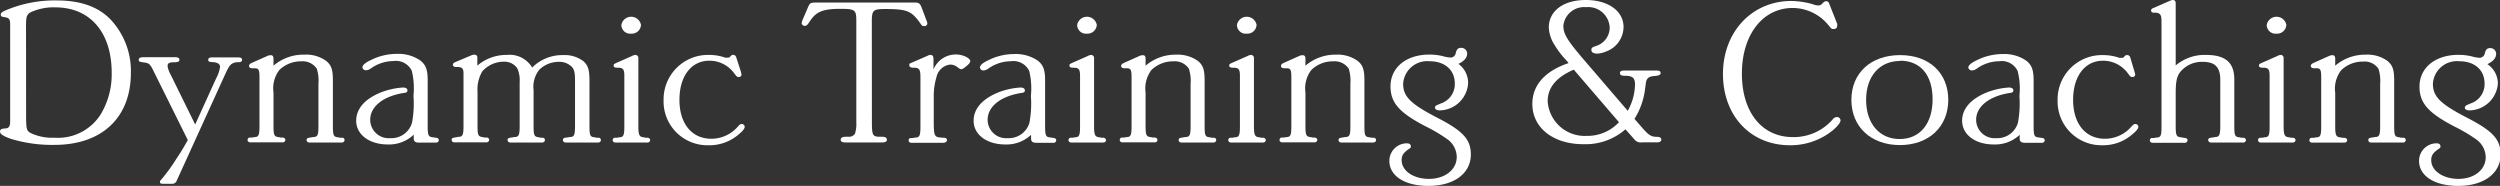 <svg id="Layer_1" data-name="Layer 1" xmlns="http://www.w3.org/2000/svg" viewBox="0 0 285.38 21.22"><rect x="0" y="0" width="285.38" height="21.22" fill="#333333" stroke="none"/><defs><style>.cls-1{fill:#fff;}</style></defs><title>head-dyanmic_training_and_coaching-wht</title><path class="cls-1" d="M7.41,8.31V7.88c0-.6-.11-.77-.58-.84s-.49-.12-.49-.29.08-.26.35-.41a14.36,14.36,0,0,1,6.05-1.22c2.73,0,4.8.74,6.21,2.26a8.58,8.58,0,0,1,2.24,6c0,5.14-3.32,8.23-8.75,8.23a16.31,16.31,0,0,1-4.95-.69c-.82-.29-1.24-.55-1.24-.82s.2-.34.5-.36.44-.05.55-.24.11-.26.11-1.2Zm1.82,10c0,1.66.09,1.73.64,2a5.74,5.74,0,0,0,2.59.48,5.77,5.77,0,0,0,5.3-2.69A8.88,8.88,0,0,0,19,13.38c0-4.61-2.46-7.47-6.44-7.47a6.21,6.21,0,0,0-2.89.6c-.36.27-.45.41-.45,1.59Z" transform="translate(-6.25 -5.07)"/><path class="cls-1" d="M23.86,13.35c-.47-1-.61-1.08-1.16-1.15s-.61-.1-.61-.31.17-.29.61-.29h3.51c.38,0,.52.1.52.29s-.11.29-.66.29-.69.14-.69.43a2.86,2.86,0,0,0,.36,1l2.79,5.67L30.93,14a3.68,3.68,0,0,0,.44-1.3c0-.31-.28-.5-.75-.53s-.6-.05-.6-.26.13-.29.47-.29h2.89c.36,0,.5.07.5.26s-.08.24-.3.29l-.33,0c-.61.12-.78.29-1.19,1.15L26.51,25.5l-.11.24a.52.52,0,0,1-.47.31h-1c-.33,0-.42-.05-.42-.22s.06-.14.17-.28a21,21,0,0,0,1.71-2.36c.58-.86.88-1.39,1.3-2.13Z" transform="translate(-6.25 -5.07)"/><path class="cls-1" d="M41,11.31a3.9,3.9,0,0,1,2.42.67c.64.48.83,1,.83,2.26v5.23c0,1.06.09,1.23.58,1.27l.22.05.25,0c.2,0,.28.12.28.29a.3.3,0,0,1-.33.26H41.58c-.22,0-.33-.12-.33-.29s.08-.24.5-.29l.27-.05c.5,0,.58-.24.58-1.27v-4.8a4.46,4.46,0,0,0-.19-1.73,1.94,1.94,0,0,0-1.77-.84,3.55,3.55,0,0,0-2.51,1,3.46,3.46,0,0,0-.66,2.57v3.81c0,1,.08,1.23.58,1.27l.25.05.24,0c.2.05.28.12.28.29a.3.3,0,0,1-.33.26H34.85c-.23,0-.34-.12-.34-.29a.27.27,0,0,1,.25-.26l.28,0,.25-.05c.49,0,.58-.24.58-1.27V13.86c0-.84-.11-1-.56-1l-.27,0c-.25,0-.36-.12-.36-.26s.08-.24.33-.36l1.69-.75a1,1,0,0,1,.44-.12c.25,0,.33.12.33.46v.74A5.22,5.22,0,0,1,41,11.31Z" transform="translate(-6.25 -5.07)"/><path class="cls-1" d="M50.52,21.56c-2.12,0-3.61-1.13-3.61-2.71,0-1.37,1-2.5,2.84-3.24a8.46,8.46,0,0,1,2.51-.55c.31,0,.5.12.5.33s-.14.27-.53.31c-2.29.39-3.72,1.56-3.72,3.05a2.11,2.11,0,0,0,2.29,2.09,2.45,2.45,0,0,0,2.48-1.75A12.06,12.06,0,0,0,53.45,16a8.52,8.52,0,0,0-.19-2.84,2,2,0,0,0-2.1-1.12,4.49,4.49,0,0,0-2.6.86,1,1,0,0,1-.52.19.39.39,0,0,1-.42-.33c0-.24.31-.53.94-.82a6.58,6.58,0,0,1,3-.72,4.45,4.45,0,0,1,2.62.72c.67.5.89,1.06.89,2.28v5.23c0,1,.08,1.2.44,1.27l.55.08a.28.28,0,0,1,.28.29.3.3,0,0,1-.33.26H54.08c-.41,0-.6-.14-.6-.48v-.22c0-.05,0-.12,0-.21A4.08,4.08,0,0,1,50.52,21.56Z" transform="translate(-6.25 -5.07)"/><path class="cls-1" d="M64.1,11.34A3,3,0,0,1,67,12.78a4.85,4.85,0,0,1,3.53-1.42,3.53,3.53,0,0,1,2.35.72c.52.5.66,1,.66,2.23v5.16c0,1.06.08,1.23.58,1.27l.22.05.25,0a.26.26,0,0,1,.25.29c0,.14-.12.26-.34.26H70.84c-.2,0-.33-.12-.33-.29s.08-.26.52-.29l.28-.05c.49,0,.58-.24.58-1.27v-5c0-1-.06-1.37-.31-1.68A2,2,0,0,0,70,12.13a3.17,3.17,0,0,0-2.18.89,3.12,3.12,0,0,0-.66,2.35v4.1c0,1.06.08,1.2.58,1.27l.22.05.25,0a.26.26,0,0,1,.24.29c0,.14-.13.26-.33.26H64.52c-.2,0-.33-.12-.33-.29s.08-.24.52-.29l.28-.05c.49,0,.58-.24.58-1.27v-5a3.26,3.26,0,0,0-.28-1.59,1.81,1.81,0,0,0-1.55-.74,3.31,3.31,0,0,0-2.43,1.1,4.05,4.05,0,0,0-.55,2.33v3.91c0,1.06.09,1.2.58,1.27l.22.05.25,0a.27.27,0,0,1,.28.29.3.3,0,0,1-.33.26H58.14c-.22,0-.33-.12-.33-.29s.08-.24.52-.29l.25-.05c.5,0,.58-.24.58-1.27v-6c0-.56-.19-.72-.8-.7-.28,0-.41-.1-.41-.26s.11-.24.41-.36L60,11.41a.93.93,0,0,1,.38-.1c.22,0,.36.12.36.31v.94A5.09,5.09,0,0,1,64.1,11.34Z" transform="translate(-6.25 -5.07)"/><path class="cls-1" d="M79.12,19.47c0,1,.11,1.23.6,1.27l.22.05.25,0c.17.05.28.12.28.29a.3.3,0,0,1-.33.26H76.52c-.22,0-.33-.12-.33-.29a.27.27,0,0,1,.25-.26l.27,0,.23-.05c.49,0,.58-.24.58-1.27V13.74c0-.75-.14-.94-.72-.94-.36,0-.5-.05-.5-.24s.08-.19.3-.31l1.8-.79a.9.9,0,0,1,.39-.12.34.34,0,0,1,.33.36v7.77ZM78.29,8.91a1,1,0,0,1-1.11-1,1.14,1.14,0,0,1,2.24,0A1.05,1.05,0,0,1,78.29,8.91Z" transform="translate(-6.25 -5.07)"/><path class="cls-1" d="M90.85,13.33c0,.12.05.21.05.26a.29.29,0,0,1-.3.27c-.19,0-.22,0-.53-.41A3.49,3.49,0,0,0,87.23,12c-2.07,0-3.42,1.76-3.42,4.47s1.41,4.44,3.64,4.44a4,4,0,0,0,3.07-1.44c.19-.19.24-.24.38-.24a.33.33,0,0,1,.36.31c0,.19-.19.46-.63.82a5.09,5.09,0,0,1-3.51,1.29A5,5,0,0,1,82,16.5a5.07,5.07,0,0,1,5.16-5.16,5.49,5.49,0,0,1,1.88.31,2.07,2.07,0,0,0,.3,0c.11,0,.17,0,.31-.17a.34.34,0,0,1,.3-.15.37.37,0,0,1,.33.24Z" transform="translate(-6.25 -5.07)"/><path class="cls-1" d="M105.78,19c0,1.44.08,1.63.74,1.68l.39,0c.41,0,.58.12.58.34s-.19.31-.61.31H102.8c-.42,0-.58-.1-.58-.31s.14-.32.55-.34l.44,0a.76.76,0,0,0,.64-.36A3.75,3.75,0,0,0,104,19V8.14l0-.74c0-1.2-.17-1.32-1.8-1.32-1.93,0-2.7.29-3.39,1.25l-.28.41c-.13.19-.24.28-.41.28a.34.34,0,0,1-.36-.31,2,2,0,0,1,.14-.45l.58-1.35c.22-.5.27-.55,1-.55h11.24c.41,0,.55.12.72.53L112,7.38a1.2,1.2,0,0,1,.11.36.33.33,0,0,1-.36.31c-.19,0-.27-.05-.44-.31-1-1.42-1.52-1.64-4-1.64-1.4,0-1.54.12-1.54,1.47Z" transform="translate(-6.25 -5.07)"/><path class="cls-1" d="M115.38,11.29c.78,0,1.63.41,1.63.77,0,.12-.14.31-.39.52s-.49.39-.63.39a.38.38,0,0,1-.22-.07l-.28-.2a1.32,1.32,0,0,0-.77-.26,1.81,1.81,0,0,0-1.57,1.44,7.35,7.35,0,0,0-.31,2.07c0,.59,0,1.72,0,2.51,0,2.28,0,2.26,1.07,2.33.31,0,.44.1.44.27s-.16.31-.44.31h-3.61c-.22,0-.33-.12-.33-.29a.27.27,0,0,1,.24-.26l.28,0,.25-.05c.49,0,.58-.24.58-1.27V13.9c0-.93-.14-1.12-.83-1.1-.28,0-.44-.1-.44-.29s0-.17.33-.31l1.77-.77.19-.09c.05,0,.08,0,.14,0,.22,0,.33.15.33.48V13A2.74,2.74,0,0,1,115.38,11.29Z" transform="translate(-6.25 -5.07)"/><path class="cls-1" d="M121,21.56c-2.12,0-3.61-1.13-3.61-2.71,0-1.37,1-2.5,2.84-3.24a8.46,8.46,0,0,1,2.51-.55c.31,0,.5.12.5.33s-.14.27-.52.31c-2.3.39-3.73,1.56-3.73,3.05a2.11,2.11,0,0,0,2.29,2.09,2.45,2.45,0,0,0,2.48-1.75,12.06,12.06,0,0,0,.17-3.07,8.52,8.52,0,0,0-.19-2.84,2,2,0,0,0-2.1-1.12,4.51,4.51,0,0,0-2.6.86,1,1,0,0,1-.52.19.38.38,0,0,1-.41-.33c0-.24.3-.53.93-.82a6.58,6.58,0,0,1,3-.72,4.5,4.5,0,0,1,2.63.72c.66.5.88,1.06.88,2.28v5.23c0,1,.08,1.2.44,1.27l.55.08a.28.28,0,0,1,.28.29.3.3,0,0,1-.33.26h-1.94c-.41,0-.6-.14-.6-.48v-.22c0-.05,0-.12,0-.21A4.08,4.08,0,0,1,121,21.56Z" transform="translate(-6.25 -5.07)"/><path class="cls-1" d="M131.14,19.47c0,1,.11,1.23.61,1.27l.22.05.25,0c.17.05.28.12.28.29s-.14.26-.34.26h-3.61c-.22,0-.33-.12-.33-.29a.27.27,0,0,1,.25-.26l.27,0,.22-.05c.5,0,.58-.24.58-1.27V13.74c0-.75-.14-.94-.72-.94-.35,0-.49-.05-.49-.24s.08-.19.3-.31l1.8-.79a.86.86,0,0,1,.38-.12.34.34,0,0,1,.33.36v7.77Zm-.83-10.56a1,1,0,0,1-1.1-1,1.14,1.14,0,0,1,2.24,0A1.06,1.06,0,0,1,130.31,8.91Z" transform="translate(-6.25 -5.07)"/><path class="cls-1" d="M140.5,11.31a4,4,0,0,1,2.43.67c.63.48.83,1,.83,2.26v5.23c0,1.06.08,1.23.58,1.27l.22.05.25,0a.26.26,0,0,1,.27.29.3.3,0,0,1-.33.26h-3.62c-.22,0-.33-.12-.33-.29s.09-.24.5-.29l.28-.05c.49,0,.58-.24.58-1.27v-4.8a4.39,4.39,0,0,0-.2-1.73,1.93,1.93,0,0,0-1.76-.84,3.55,3.55,0,0,0-2.52,1,3.5,3.5,0,0,0-.66,2.57v3.81c0,1,.08,1.23.58,1.27l.25.05.25,0c.19.05.27.12.27.29s-.13.26-.33.26H134.4c-.22,0-.33-.12-.33-.29a.27.27,0,0,1,.25-.26l.27,0,.25-.05c.5,0,.58-.24.58-1.27V13.86c0-.84-.11-1-.55-1l-.28,0c-.25,0-.36-.12-.36-.26s.09-.24.34-.36l1.68-.75a1,1,0,0,1,.44-.12c.25,0,.33.12.33.46v.74A5.24,5.24,0,0,1,140.5,11.31Z" transform="translate(-6.25 -5.07)"/><path class="cls-1" d="M149.39,19.47c0,1,.11,1.23.6,1.27l.22.05.25,0c.17.05.28.12.28.29a.3.3,0,0,1-.33.26h-3.62c-.22,0-.33-.12-.33-.29a.27.27,0,0,1,.25-.26l.27,0,.23-.05c.49,0,.58-.24.58-1.27V13.74c0-.75-.14-.94-.72-.94-.36,0-.5-.05-.5-.24s.08-.19.3-.31l1.8-.79a.9.9,0,0,1,.39-.12.34.34,0,0,1,.33.36v7.77Zm-.83-10.56a1,1,0,0,1-1.11-1,1.14,1.14,0,0,1,2.24,0A1.05,1.05,0,0,1,148.56,8.91Z" transform="translate(-6.25 -5.07)"/><path class="cls-1" d="M158.74,11.31a3.93,3.93,0,0,1,2.43.67c.64.48.83,1,.83,2.26v5.23c0,1.06.08,1.23.58,1.27l.22.05.25,0a.27.27,0,0,1,.28.29c0,.14-.14.26-.34.26h-3.61c-.22,0-.33-.12-.33-.29s.08-.24.49-.29l.28-.05c.5,0,.58-.24.58-1.27v-4.8a4.68,4.68,0,0,0-.19-1.73,1.94,1.94,0,0,0-1.77-.84,3.51,3.51,0,0,0-2.51,1,3.46,3.46,0,0,0-.66,2.57v3.81c0,1,.08,1.23.58,1.27l.24.05.25,0c.19.05.28.12.28.29a.3.3,0,0,1-.33.26h-3.65c-.22,0-.33-.12-.33-.29a.27.27,0,0,1,.25-.26l.28,0,.24-.05c.5,0,.58-.24.58-1.27V13.86c0-.84-.11-1-.55-1l-.27,0c-.25,0-.36-.12-.36-.26s.08-.24.33-.36l1.68-.75a1.07,1.07,0,0,1,.44-.12c.25,0,.34.12.34.46v.74A5.2,5.2,0,0,1,158.74,11.31Z" transform="translate(-6.25 -5.07)"/><path class="cls-1" d="M173.84,14.58a3.31,3.31,0,0,1-3.26,3.09c-.3,0-.52-.12-.52-.31s.11-.24.28-.31l.38-.17a2.32,2.32,0,0,0,1.6-2.26c0-1.56-1.13-2.56-2.9-2.56a2.76,2.76,0,0,0-3,2.56c0,1.47.83,2.31,4,3.94,2.87,1.49,3.73,2.45,3.73,4.15,0,2.16-1.93,3.58-4.83,3.58-2.71,0-4.47-1.13-4.47-2.86a2,2,0,0,1,2-2c.28,0,.45.12.45.34s-.06.17-.2.29c-.63.43-.85.74-.85,1.29,0,1.23,1.35,2.14,3.12,2.14s3.17-1,3.17-2.52a2.55,2.55,0,0,0-1.16-2.07,17.88,17.88,0,0,0-2.4-1.41c-3-1.56-4-2.69-4-4.56,0-2.16,1.79-3.63,4.44-3.63a6.43,6.43,0,0,1,1.57.19,3.75,3.75,0,0,0,.86.15.6.6,0,0,0,.58-.53c.11-.43.28-.58.61-.58a.67.67,0,0,1,.69.65c0,.46-.33.87-1,1.18A2.69,2.69,0,0,1,173.84,14.58Z" transform="translate(-6.25 -5.07)"/><path class="cls-1" d="M193.74,19.69c.69.79,1,1,1.63,1,.39,0,.52.13.52.32s-.16.31-.49.31h-1.71a.92.92,0,0,1-.89-.36l-1-1.13a6.91,6.91,0,0,1-4.8,1.7c-3.45,0-5.83-1.87-5.83-4.6,0-2.14,1.44-3.75,4.14-4.66-.11-.14-.19-.24-.24-.29a10.08,10.08,0,0,1-1.36-1.77,4,4,0,0,1-.66-2c0-1.9,1.68-3.14,4.22-3.14s4.31,1.24,4.31,3.09a3,3,0,0,1-2,2.79,2.84,2.84,0,0,1-1,.24c-.42,0-.67-.15-.67-.41s.11-.29.33-.39l.39-.14A2.2,2.2,0,0,0,190,8.22a2.45,2.45,0,0,0-2.7-2.33A2.38,2.38,0,0,0,184.71,8c0,.94.42,1.64,2.3,3.84l5.05,5.88a6.38,6.38,0,0,0,.83-3c0-.76-.28-1-1.16-1-.39,0-.56-.09-.56-.31s.17-.29.58-.29h3.51c.41,0,.55.07.55.27s-.11.31-.74.36-.86.26-.94.79l-.11.82a8.21,8.21,0,0,1-1.19,3.28Zm-10.82-3.05a4.23,4.23,0,0,0,4.44,3.94,4.9,4.9,0,0,0,3.7-1.56l-5.16-6C183.91,13.88,182.92,15.06,182.92,16.64Z" transform="translate(-6.25 -5.07)"/><path class="cls-1" d="M215.88,7.57l.08.19a.59.59,0,0,1,0,.29c0,.19-.13.33-.38.33s-.25,0-.58-.4a5.3,5.3,0,0,0-4.11-2c-3.43,0-5.8,3.07-5.8,7.49s2.29,7.25,5.82,7.25a5.9,5.9,0,0,0,4.53-2,.64.64,0,0,1,.5-.29.4.4,0,0,1,.41.39c0,.24-.36.69-.91,1.15a7.66,7.66,0,0,1-4.86,1.68c-4.5,0-7.65-3.36-7.65-8.14s3.29-8.33,7.82-8.33a9.69,9.69,0,0,1,2.4.36,1.9,1.9,0,0,0,.61.15.58.58,0,0,0,.49-.19l.17-.17a.47.47,0,0,1,.3-.12c.17,0,.28.09.36.33Z" transform="translate(-6.25 -5.07)"/><path class="cls-1" d="M223.13,21.63c-3.31,0-5.54-2.09-5.54-5.16s2.23-5.11,5.57-5.11,5.49,2.06,5.49,5.11S226.45,21.63,223.13,21.63Zm0-9.6c-2.32,0-3.86,1.75-3.86,4.44s1.51,4.47,3.83,4.47,3.76-1.75,3.76-4.54S225.45,12,223.16,12Z" transform="translate(-6.25 -5.07)"/><path class="cls-1" d="M233.84,21.56c-2.12,0-3.61-1.13-3.61-2.71,0-1.37,1-2.5,2.84-3.24a8.46,8.46,0,0,1,2.51-.55c.3,0,.5.12.5.33s-.14.27-.53.31c-2.29.39-3.72,1.56-3.72,3.05a2.11,2.11,0,0,0,2.29,2.09,2.45,2.45,0,0,0,2.48-1.75,12.06,12.06,0,0,0,.17-3.07,8.07,8.07,0,0,0-.2-2.84,2,2,0,0,0-2.09-1.12,4.49,4.49,0,0,0-2.6.86,1,1,0,0,1-.52.19.39.39,0,0,1-.42-.33c0-.24.31-.53.94-.82a6.58,6.58,0,0,1,3-.72,4.45,4.45,0,0,1,2.62.72c.67.5.89,1.06.89,2.28v5.23c0,1,.08,1.2.44,1.27l.55.08a.28.28,0,0,1,.28.29.3.3,0,0,1-.33.26H237.4c-.41,0-.6-.14-.6-.48v-.22c0-.05,0-.12,0-.21A4.09,4.09,0,0,1,233.84,21.56Z" transform="translate(-6.25 -5.07)"/><path class="cls-1" d="M249.93,13.33a1.68,1.68,0,0,1,.06.26.29.29,0,0,1-.3.27c-.2,0-.23,0-.53-.41A3.52,3.52,0,0,0,246.32,12c-2.07,0-3.42,1.76-3.42,4.47s1.4,4.44,3.64,4.44a4,4,0,0,0,3.06-1.44c.2-.19.25-.24.39-.24a.33.33,0,0,1,.36.31c0,.19-.2.46-.64.82a5.06,5.06,0,0,1-3.5,1.29,5,5,0,0,1-5.08-5.13,5.06,5.06,0,0,1,5.16-5.16,5.53,5.53,0,0,1,1.88.31,2.07,2.07,0,0,0,.3,0c.11,0,.17,0,.3-.17a.37.37,0,0,1,.64.09Z" transform="translate(-6.25 -5.07)"/><path class="cls-1" d="M258.07,11.34c2.21,0,3.23.86,3.23,2.8v5.33c0,1,.06,1.23.56,1.27l.24.05.25,0c.17.05.28.12.28.29a.3.3,0,0,1-.33.26h-3.65c-.19,0-.33-.12-.33-.29s.09-.24.53-.29l.27-.05c.47,0,.58-.24.58-1.27V14.19c0-1.46-.6-2.06-2-2.06a3.21,3.21,0,0,0-2.57,1.15c-.41.55-.52,1.11-.52,2.57v3.62c0,1,.08,1.23.58,1.27l.28.05c.41.05.49.1.49.29a.3.3,0,0,1-.33.29H252c-.23,0-.34-.12-.34-.29a.26.26,0,0,1,.25-.26l.25,0,.25-.05c.5,0,.58-.21.58-1.27V7.52c0-.74-.14-.94-.61-1h-.27c-.2,0-.31-.12-.31-.24s.06-.22.25-.29L254,5.14a.88.88,0,0,1,.28-.07c.22,0,.33.12.33.39v7.08A5.1,5.1,0,0,1,258.07,11.34Z" transform="translate(-6.25 -5.07)"/><path class="cls-1" d="M266.93,19.47c0,1,.11,1.23.61,1.27l.22.05.25,0c.17.05.28.12.28.29a.3.3,0,0,1-.33.26h-3.62c-.22,0-.33-.12-.33-.29a.27.27,0,0,1,.25-.26l.27,0,.22-.05c.5,0,.58-.24.58-1.27V13.74c0-.75-.14-.94-.71-.94-.36,0-.5-.05-.5-.24s.08-.19.3-.31l1.8-.79a.86.86,0,0,1,.38-.12.33.33,0,0,1,.33.36v7.77Zm-.82-10.56a1,1,0,0,1-1.11-1,1.14,1.14,0,0,1,2.24,0A1.05,1.05,0,0,1,266.11,8.91Z" transform="translate(-6.25 -5.07)"/><path class="cls-1" d="M276.29,11.31a3.93,3.93,0,0,1,2.43.67c.63.48.83,1,.83,2.26v5.23c0,1.06.08,1.23.58,1.27l.22.05.25,0a.26.26,0,0,1,.27.29.3.3,0,0,1-.33.26h-3.61c-.22,0-.33-.12-.33-.29s.08-.24.49-.29l.28-.05c.49,0,.58-.24.58-1.27v-4.8a4.39,4.39,0,0,0-.2-1.73A1.91,1.91,0,0,0,276,12.1a3.51,3.51,0,0,0-2.51,1,3.45,3.45,0,0,0-.67,2.57v3.81c0,1,.09,1.23.58,1.27l.25.05.25,0c.19.05.28.12.28.29s-.14.26-.34.26h-3.64c-.22,0-.33-.12-.33-.29a.27.27,0,0,1,.25-.26l.27,0,.25-.05c.5,0,.58-.24.58-1.27V13.86c0-.84-.11-1-.55-1l-.28,0c-.24,0-.36-.12-.36-.26s.09-.24.34-.36l1.68-.75a1,1,0,0,1,.44-.12c.25,0,.33.12.33.46v.74A5.24,5.24,0,0,1,276.29,11.31Z" transform="translate(-6.25 -5.07)"/><path class="cls-1" d="M291.39,14.58a3.31,3.31,0,0,1-3.26,3.09c-.3,0-.52-.12-.52-.31a.39.39,0,0,1,.27-.31l.39-.17a2.32,2.32,0,0,0,1.6-2.26c0-1.56-1.13-2.56-2.9-2.56a2.75,2.75,0,0,0-3,2.56c0,1.47.82,2.31,4,3.94,2.87,1.49,3.73,2.45,3.73,4.15,0,2.16-1.94,3.58-4.83,3.58-2.71,0-4.48-1.13-4.48-2.86a2,2,0,0,1,2-2c.28,0,.44.12.44.34s-.05.17-.19.29c-.63.43-.86.74-.86,1.29,0,1.23,1.36,2.14,3.12,2.14S290,24.47,290,23a2.55,2.55,0,0,0-1.16-2.07,17.88,17.88,0,0,0-2.4-1.41c-3-1.56-4-2.69-4-4.56,0-2.16,1.8-3.63,4.45-3.63a6.49,6.49,0,0,1,1.57.19,3.75,3.75,0,0,0,.86.15.62.62,0,0,0,.58-.53c.11-.43.27-.58.61-.58a.66.66,0,0,1,.68.65c0,.46-.33.87-1,1.18A2.69,2.69,0,0,1,291.39,14.58Z" transform="translate(-6.25 -5.07)"/></svg>